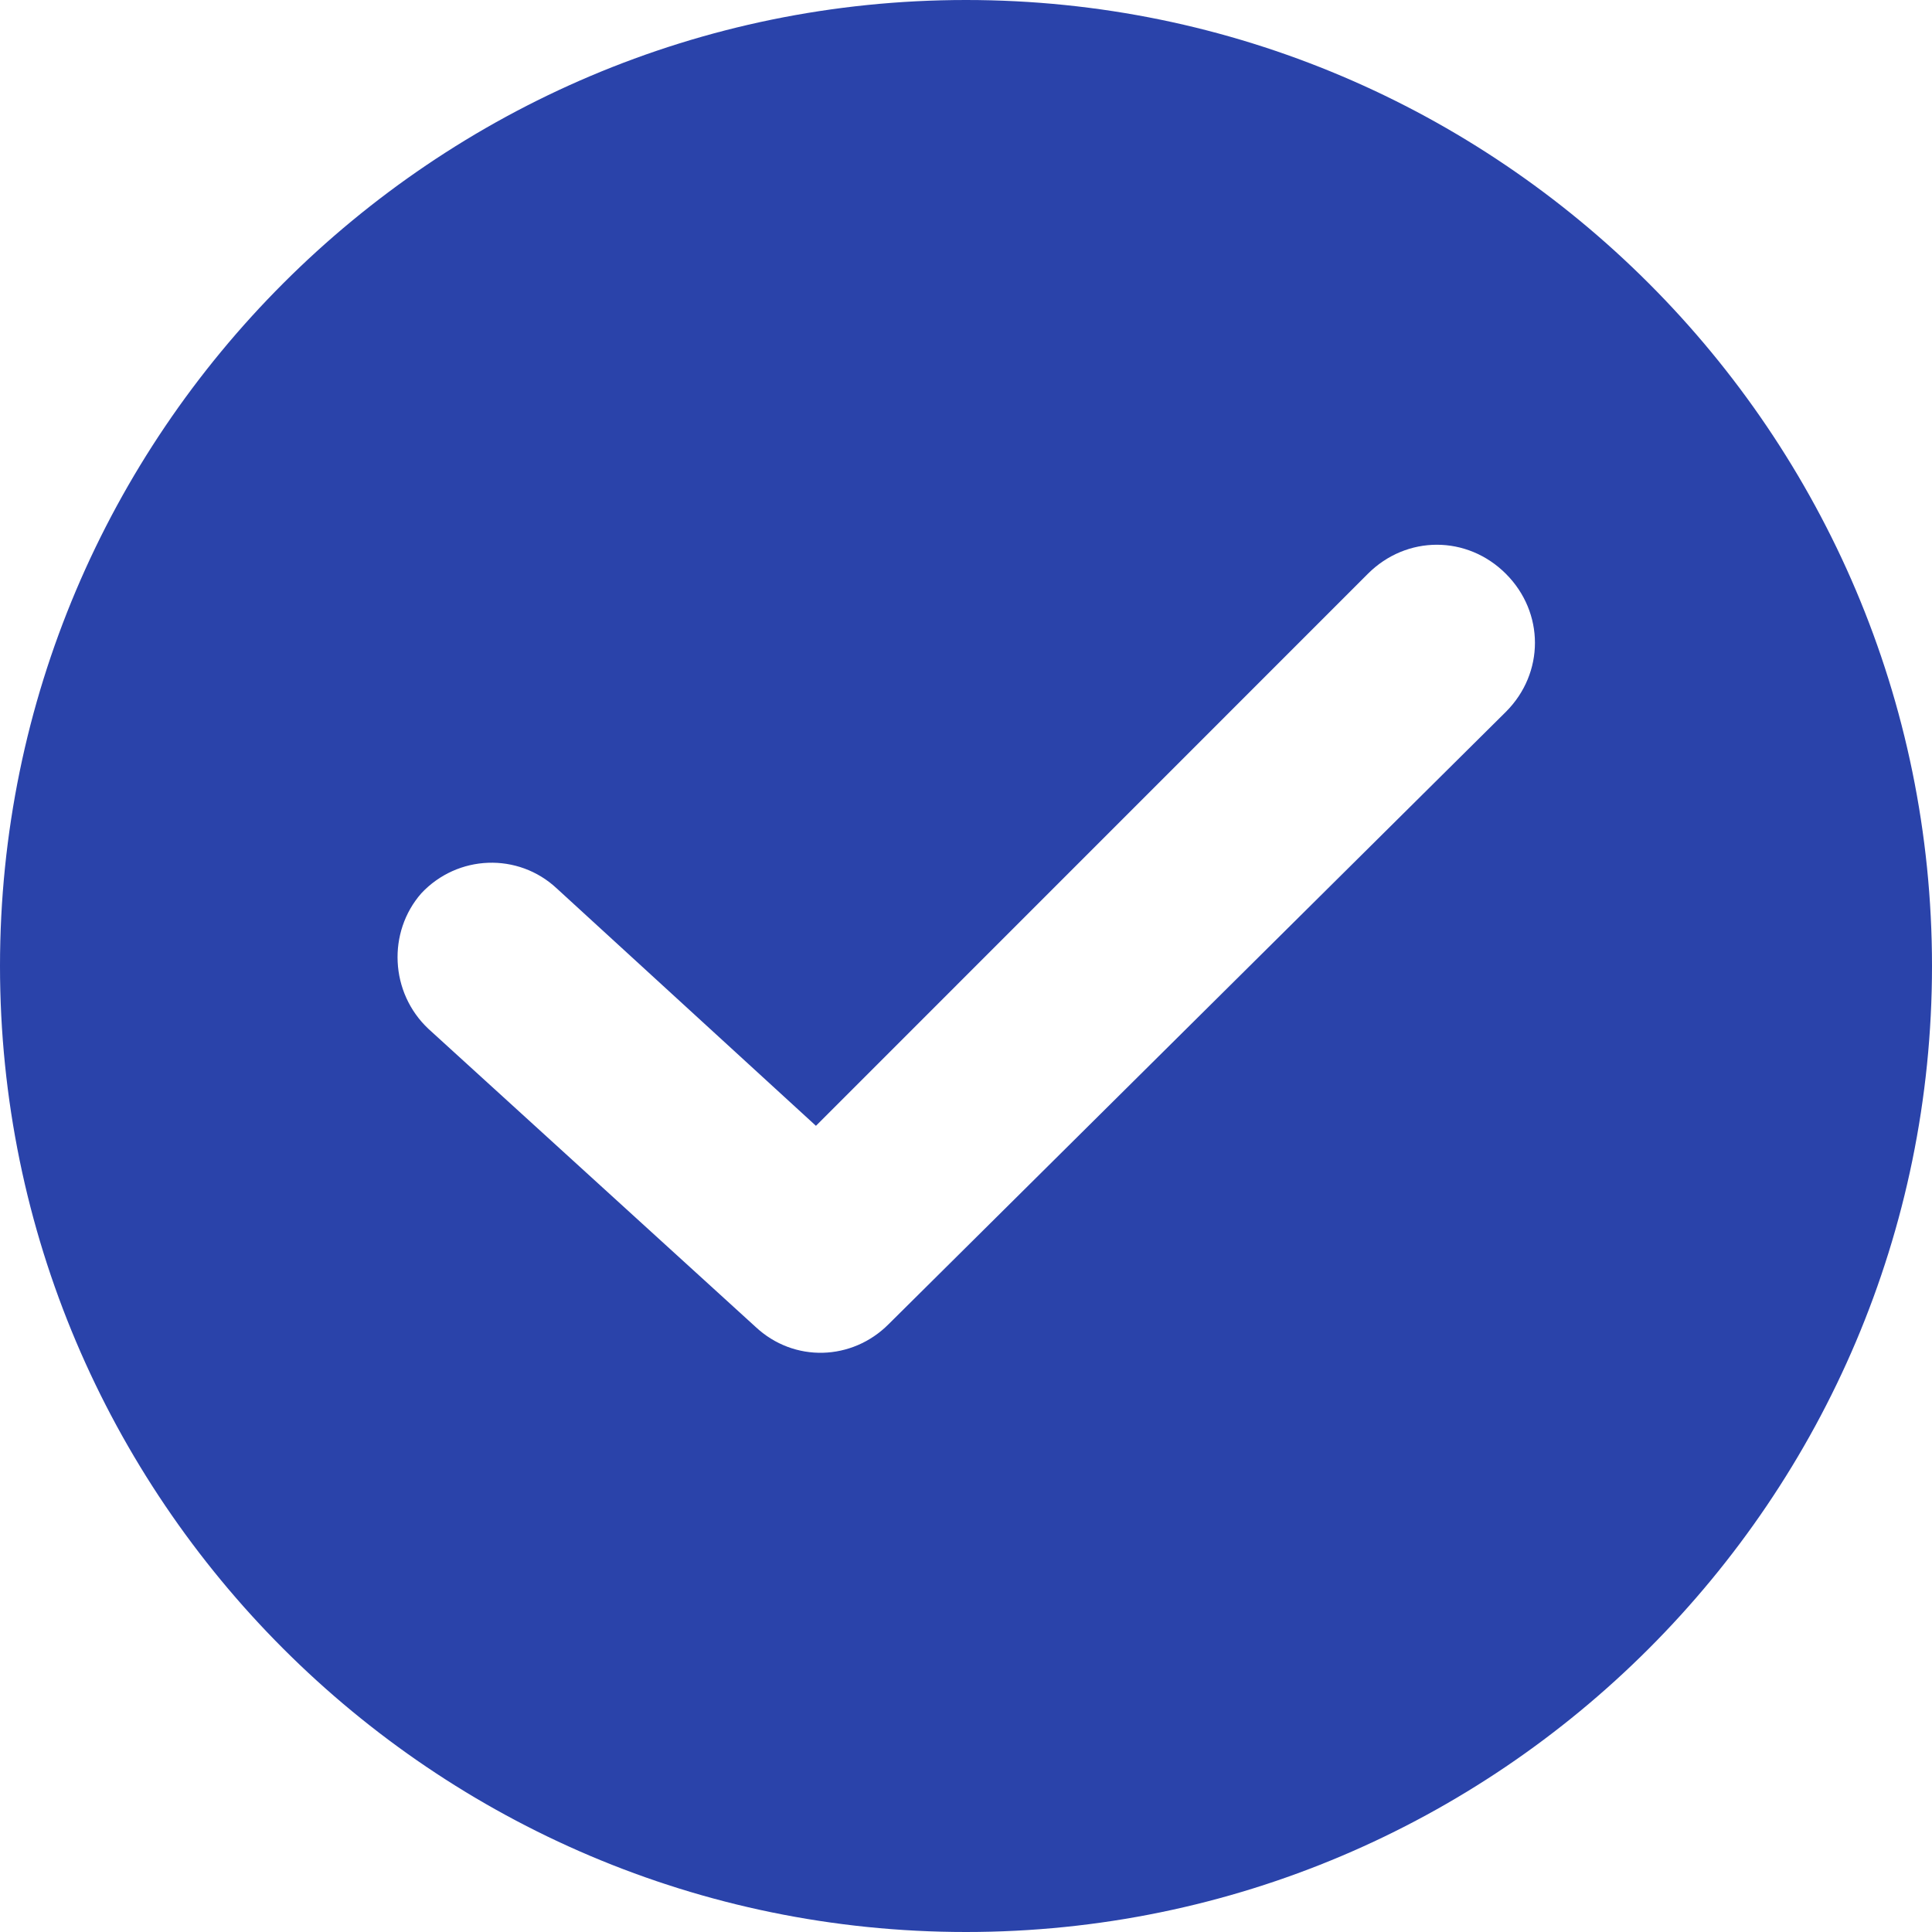 <?xml version="1.0" encoding="UTF-8"?>
<svg width="18px" height="18px" viewBox="0 0 18 18" version="1.1" xmlns="http://www.w3.org/2000/svg" xmlns:xlink="http://www.w3.org/1999/xlink">
    <title>icon-check</title>
    <g id="Page-1" stroke="none" stroke-width="1" fill="none" fill-rule="evenodd">
        <g id="Artboard" transform="translate(-370, -1100)" fill="#2A43AA" fill-rule="nonzero">
            <g id="Group" transform="translate(370, 1100)">
                <path d="M9,0 C4.038,0 0,4.038 0,9 C0,13.962 4.038,18 9,18 C13.962,18 18,13.962 18,9 C18,4.038 13.962,0 9,0 Z M14.03,6.632 L8.278,12.338 C7.94,12.677 7.398,12.699 7.038,12.361 L3.992,9.586 C3.632,9.248 3.609,8.684 3.925,8.323 C4.263,7.962 4.827,7.94 5.188,8.278 L7.602,10.489 L12.744,5.346 C13.105,4.985 13.669,4.985 14.03,5.346 C14.391,5.707 14.391,6.271 14.03,6.632 Z" id="icon-check"></path>
            </g>
        </g>
    </g>
</svg>